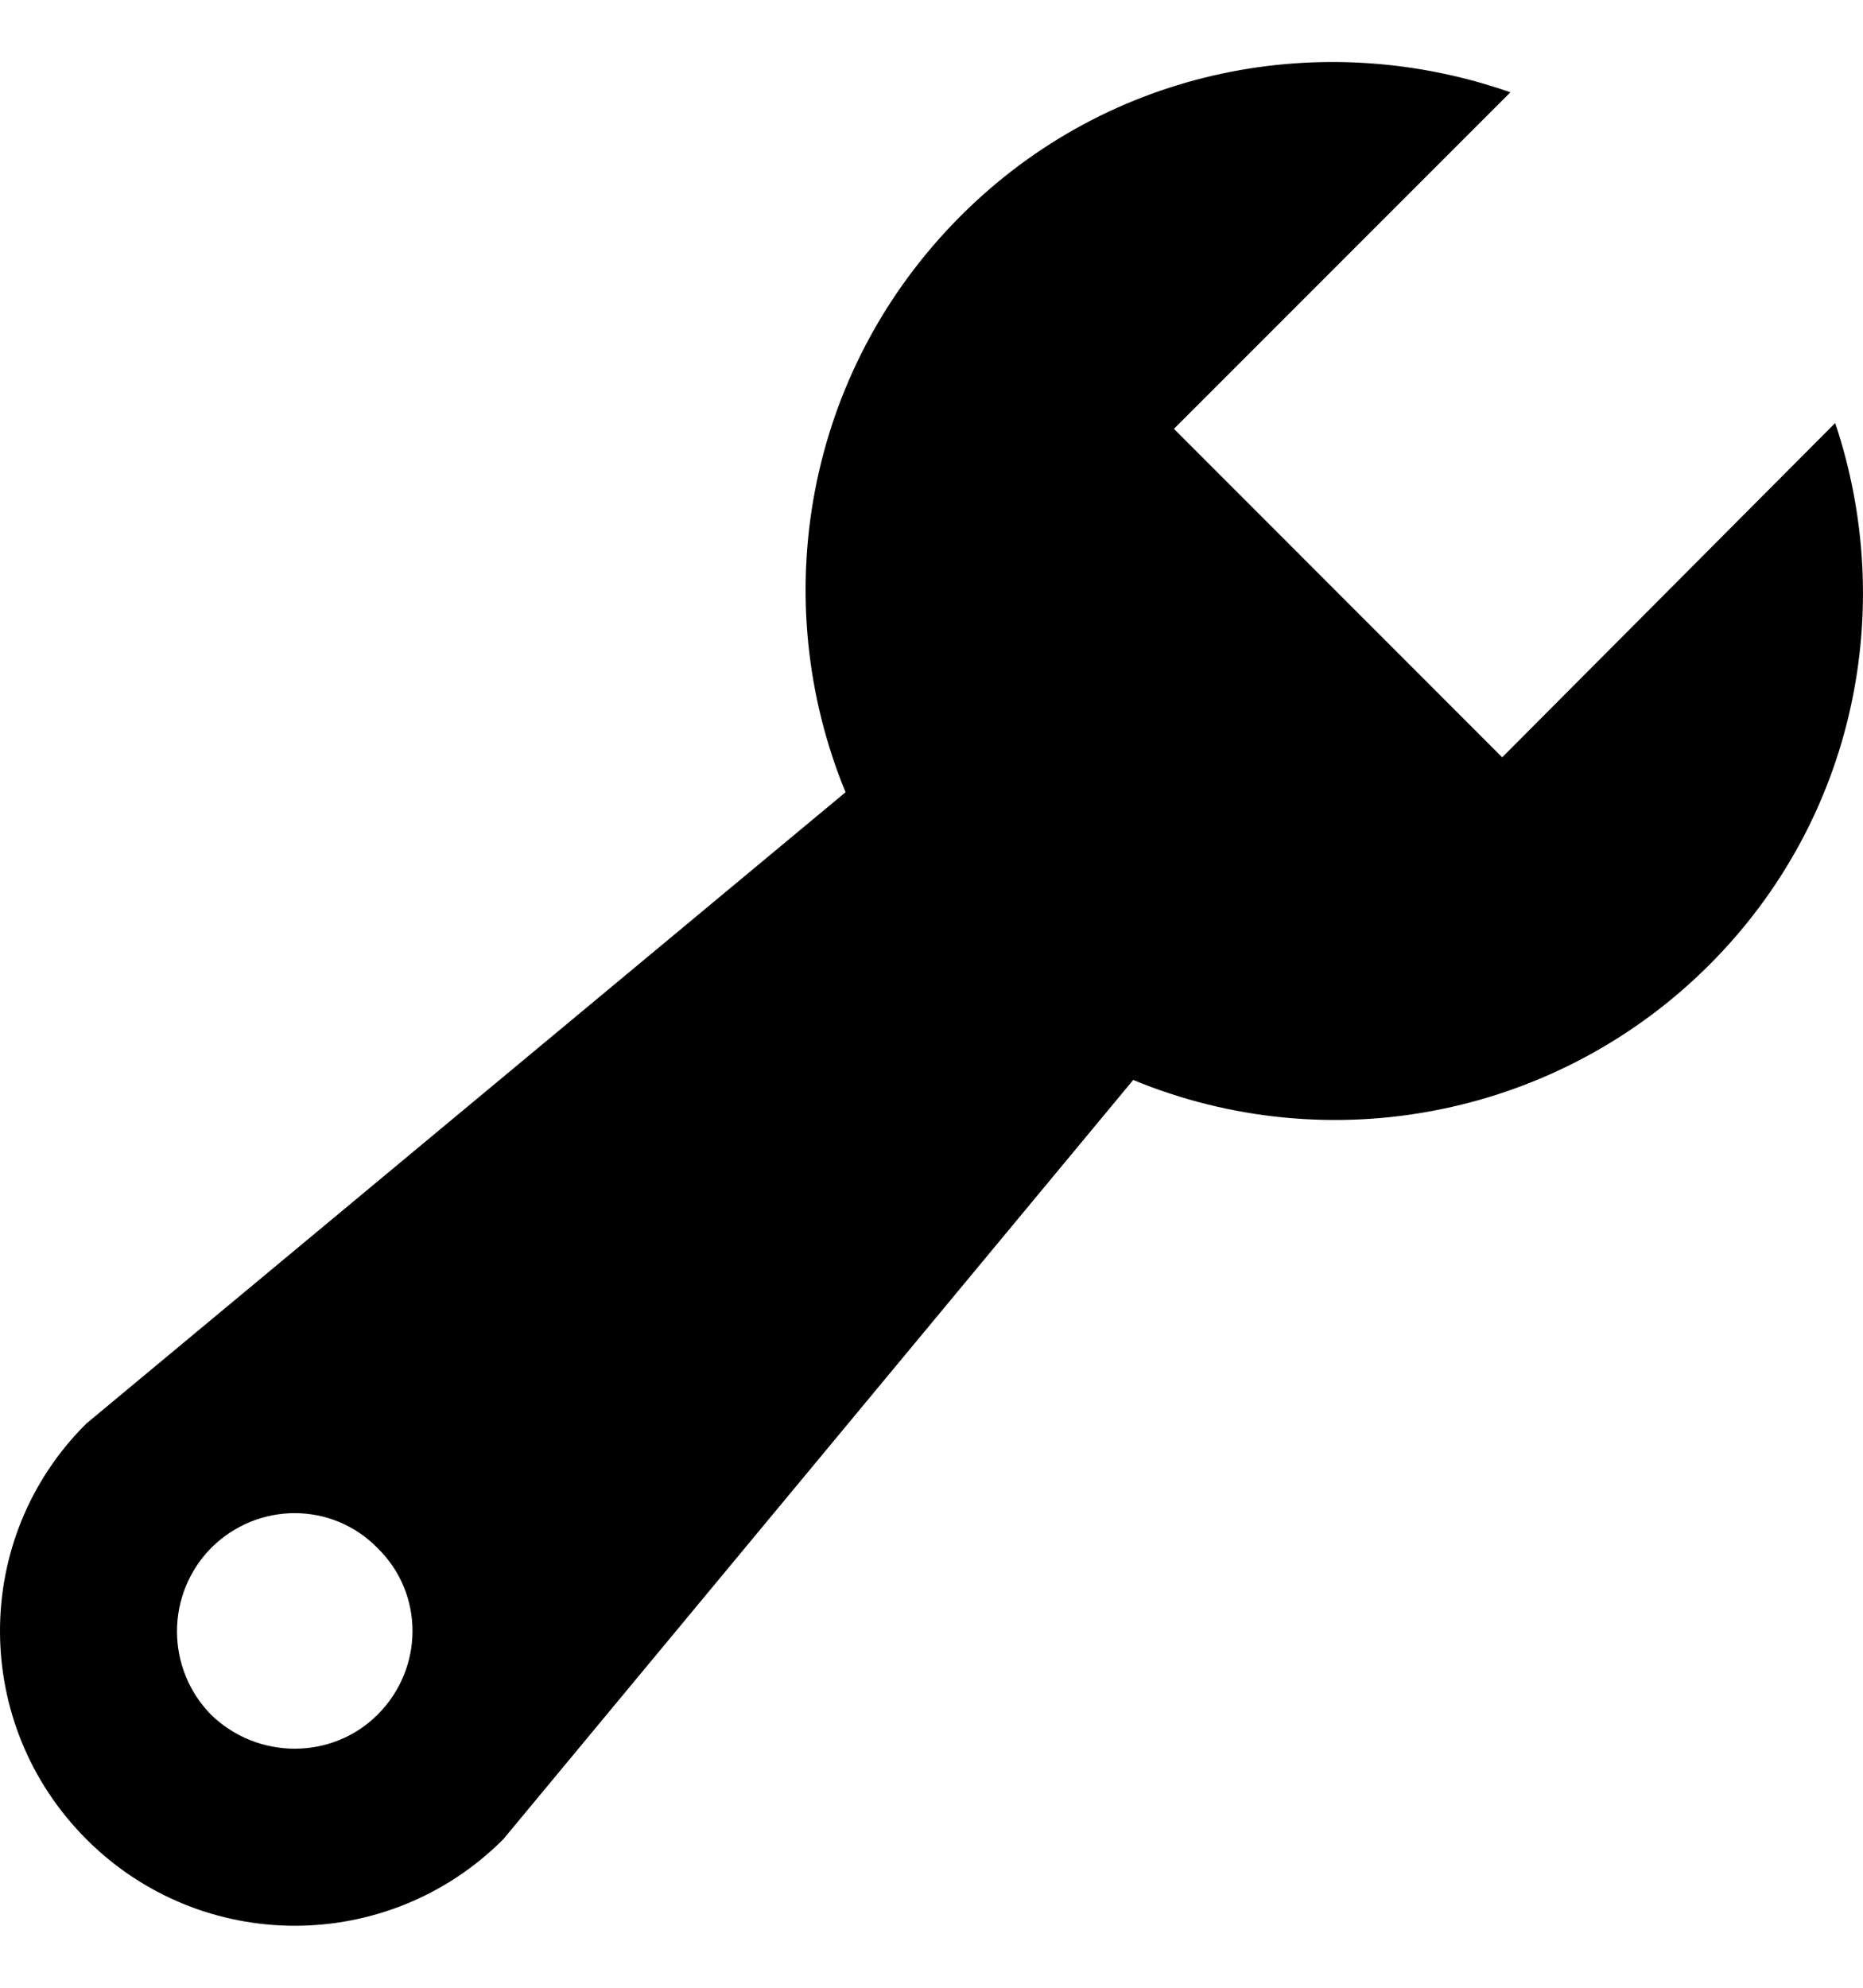 <svg width="15" height="16" viewBox="0 0 15 16" fill="none" xmlns="http://www.w3.org/2000/svg">
<path d="M13.764 7.765C13.169 8.361 12.411 8.767 11.585 8.932C10.758 9.098 9.902 9.014 9.124 8.693L4.052 14.805C3.124 15.733 1.624 15.733 0.696 14.805C-0.232 13.877 -0.232 12.377 0.696 11.458L6.808 6.377C6.171 4.83 6.48 2.993 7.736 1.737C8.936 0.537 10.661 0.218 12.161 0.743L9.452 3.452L12.095 6.096L14.776 3.405C15.273 4.887 14.945 6.583 13.764 7.765ZM1.699 13.802C2.074 14.167 2.674 14.167 3.04 13.802C3.415 13.427 3.415 12.827 3.04 12.461C2.674 12.086 2.074 12.086 1.699 12.461C1.523 12.64 1.425 12.881 1.425 13.131C1.425 13.382 1.523 13.623 1.699 13.802Z" fill="currentColor"/>
</svg>
